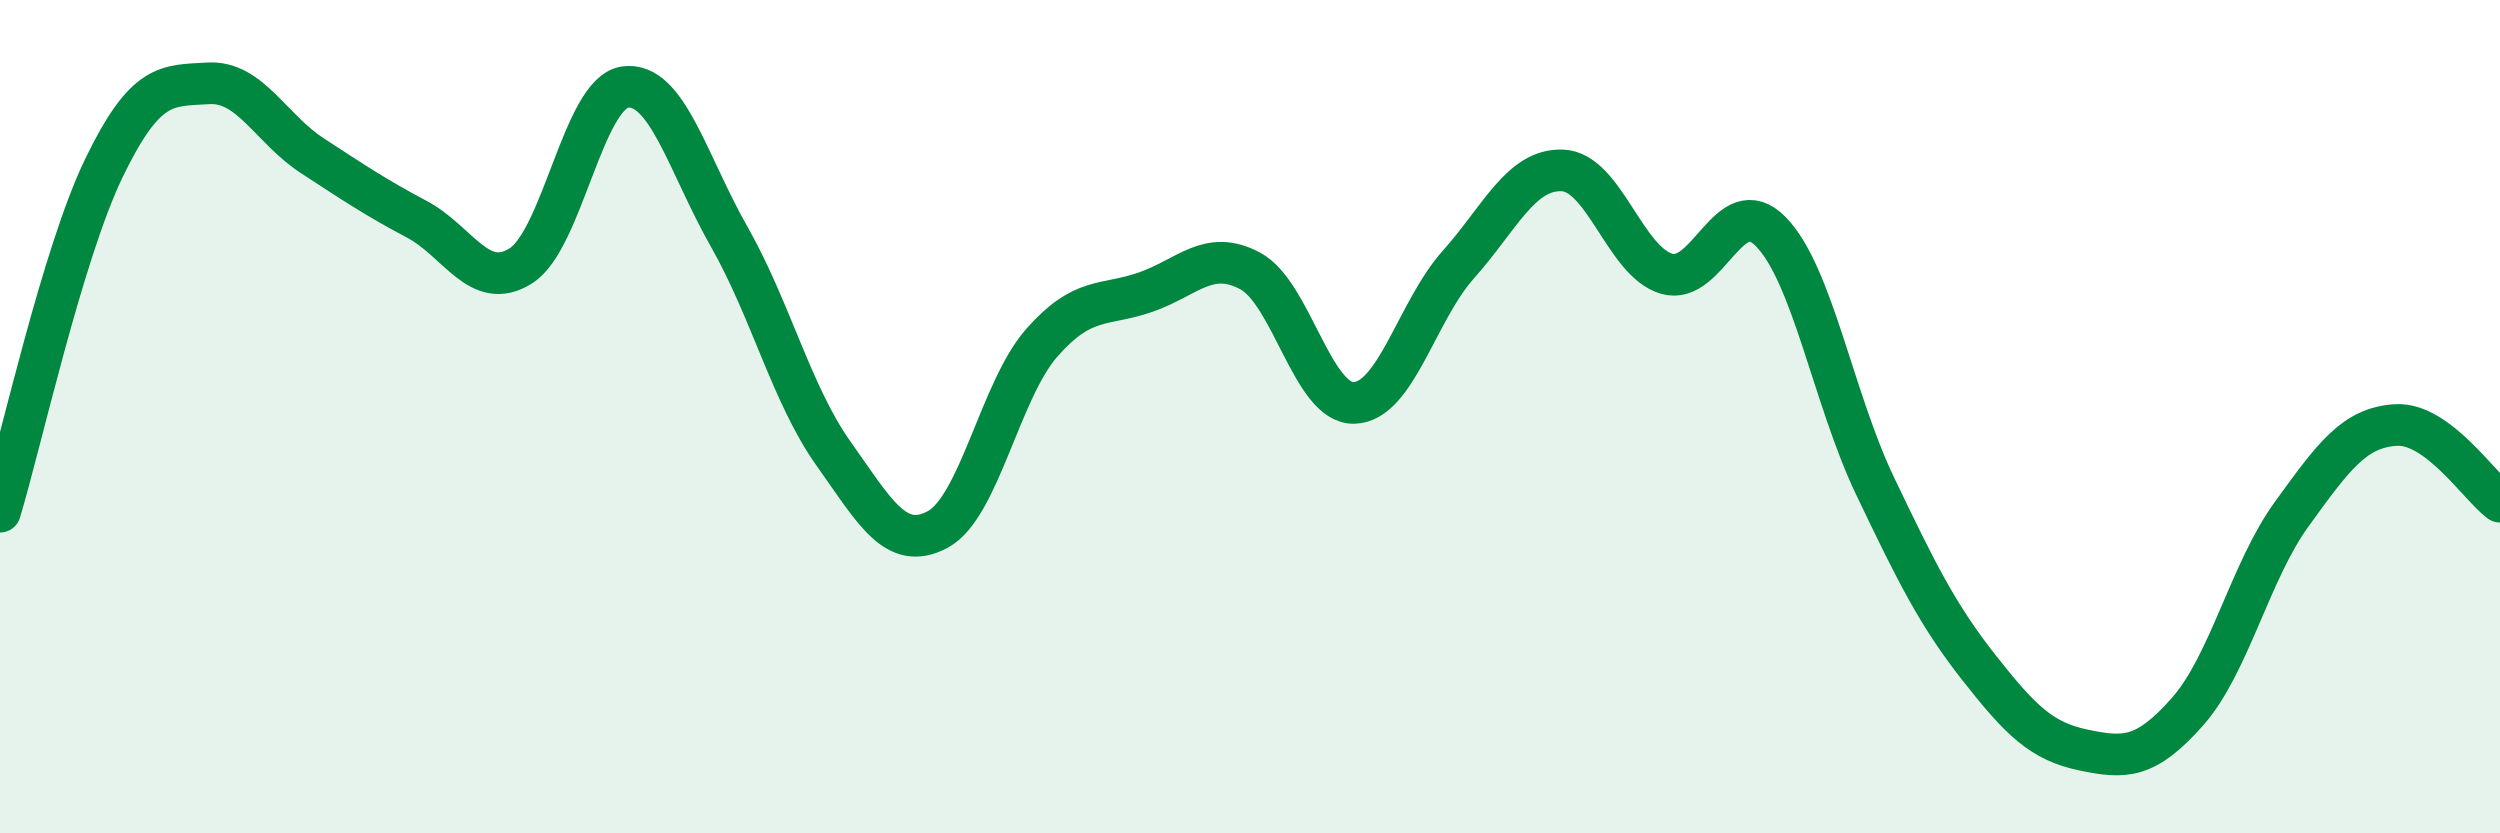 
    <svg width="60" height="20" viewBox="0 0 60 20" xmlns="http://www.w3.org/2000/svg">
      <path
        d="M 0,12.28 C 0.5,10.63 1.5,6.08 2.5,4.02 C 3.5,1.96 4,2.06 5,2 C 6,1.94 6.5,3.09 7.5,3.74 C 8.5,4.39 9,4.73 10,5.26 C 11,5.79 11.5,7.01 12.5,6.38 C 13.5,5.75 14,2.23 15,2.09 C 16,1.95 16.5,3.92 17.5,5.68 C 18.5,7.44 19,9.47 20,10.88 C 21,12.29 21.5,13.24 22.5,12.71 C 23.5,12.18 24,9.37 25,8.23 C 26,7.09 26.5,7.36 27.5,7.01 C 28.5,6.66 29,5.97 30,6.5 C 31,7.03 31.5,9.7 32.5,9.67 C 33.5,9.64 34,7.47 35,6.35 C 36,5.23 36.5,4.05 37.5,4.09 C 38.5,4.13 39,6.28 40,6.57 C 41,6.86 41.5,4.54 42.5,5.56 C 43.5,6.58 44,9.57 45,11.66 C 46,13.75 46.5,14.76 47.5,16.03 C 48.5,17.3 49,17.79 50,18 C 51,18.21 51.5,18.21 52.5,17.08 C 53.5,15.95 54,13.72 55,12.34 C 56,10.96 56.5,10.26 57.5,10.2 C 58.5,10.14 59.5,11.67 60,12.04L60 20L0 20Z"
        fill="#008740"
        opacity="0.1"
        stroke-linecap="round"
        stroke-linejoin="round"
      />
      <path
        d="M 0,12.28 C 0.5,10.63 1.5,6.08 2.5,4.02 C 3.5,1.96 4,2.06 5,2 C 6,1.94 6.5,3.09 7.5,3.74 C 8.5,4.39 9,4.73 10,5.26 C 11,5.79 11.5,7.01 12.5,6.38 C 13.5,5.75 14,2.23 15,2.09 C 16,1.95 16.5,3.92 17.5,5.68 C 18.5,7.44 19,9.47 20,10.88 C 21,12.29 21.5,13.24 22.5,12.71 C 23.5,12.18 24,9.37 25,8.23 C 26,7.09 26.5,7.36 27.5,7.01 C 28.5,6.66 29,5.97 30,6.5 C 31,7.03 31.5,9.7 32.5,9.67 C 33.5,9.64 34,7.47 35,6.35 C 36,5.23 36.5,4.05 37.5,4.09 C 38.5,4.13 39,6.28 40,6.57 C 41,6.86 41.5,4.54 42.5,5.56 C 43.5,6.58 44,9.57 45,11.66 C 46,13.75 46.5,14.76 47.5,16.03 C 48.5,17.3 49,17.79 50,18 C 51,18.21 51.5,18.21 52.5,17.08 C 53.5,15.95 54,13.72 55,12.34 C 56,10.96 56.5,10.26 57.5,10.2 C 58.5,10.14 59.5,11.67 60,12.04"
        stroke="#008740"
        stroke-width="1"
        fill="none"
        stroke-linecap="round"
        stroke-linejoin="round"
      />
    </svg>
  